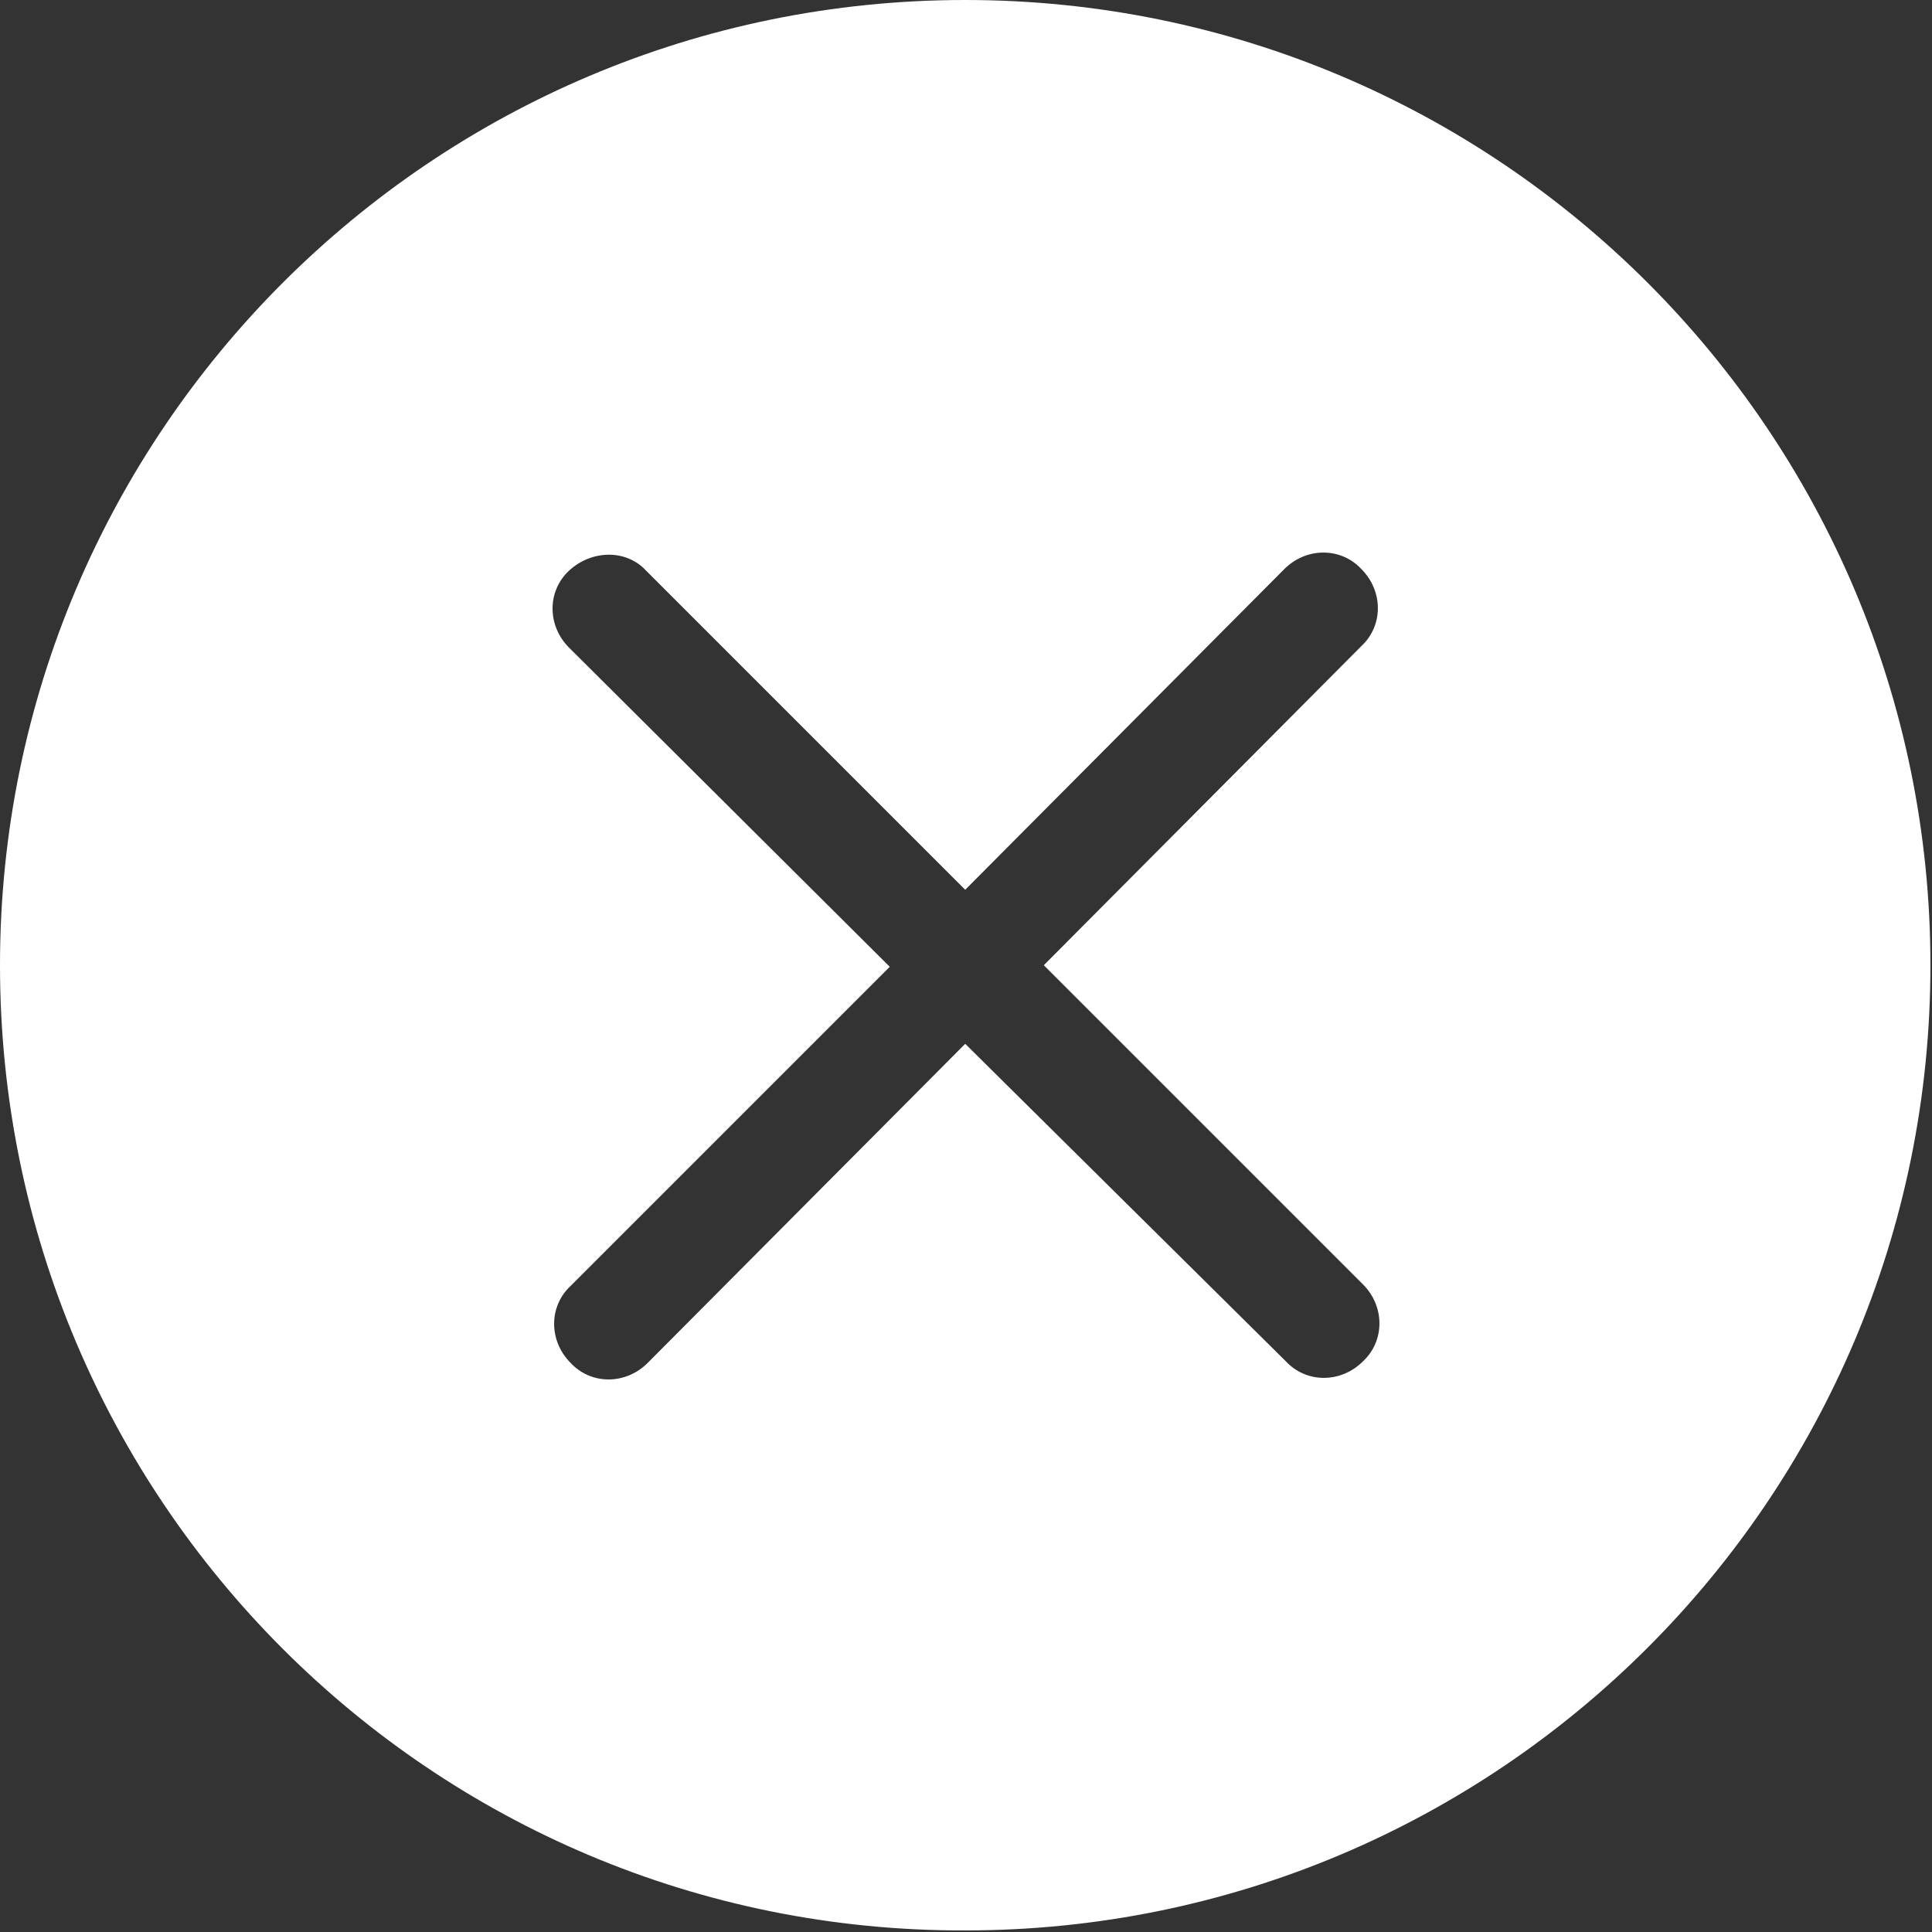 <?xml version="1.0" encoding="utf-8"?>
<!-- Generator: Adobe Illustrator 24.0.1, SVG Export Plug-In . SVG Version: 6.00 Build 0)  -->
<svg version="1.1" id="Layer_1" xmlns="http://www.w3.org/2000/svg" xmlns:xlink="http://www.w3.org/1999/xlink" x="0px" y="0px"
	 viewBox="0 0 122.9 122.9" style="enable-background:new 0 0 122.9 122.9;" xml:space="preserve">
<rect x="0" y="0" width="122.9" height="122.9" fill="#333333" stroke="none"/>
<style type="text/css">
	.st0{fill-rule:evenodd;clip-rule:evenodd;fill:#FFFFFF;}
</style>
<g>
	<path class="st0" d="M61.4,0c33.9,0,61.4,27.5,61.4,61.4c0,33.9-27.5,61.4-61.4,61.4C27.5,122.9,0,95.4,0,61.4
		C0,27.5,27.5,0,61.4,0L61.4,0z M81.7,36.2c1.4-1.4,3.6-1.4,4.9,0c1.4,1.4,1.4,3.6,0,4.9L66.4,61.4l20.3,20.3c1.4,1.4,1.4,3.6,0,4.9
		c-1.4,1.4-3.6,1.4-4.9,0L61.4,66.4L41.2,86.7c-1.4,1.4-3.6,1.4-4.9,0c-1.4-1.4-1.4-3.6,0-4.9l20.3-20.3L36.2,41.2
		c-1.4-1.4-1.4-3.6,0-4.9s3.6-1.4,4.9,0l20.3,20.3L81.7,36.2L81.7,36.2z"/>
</g>
</svg>
